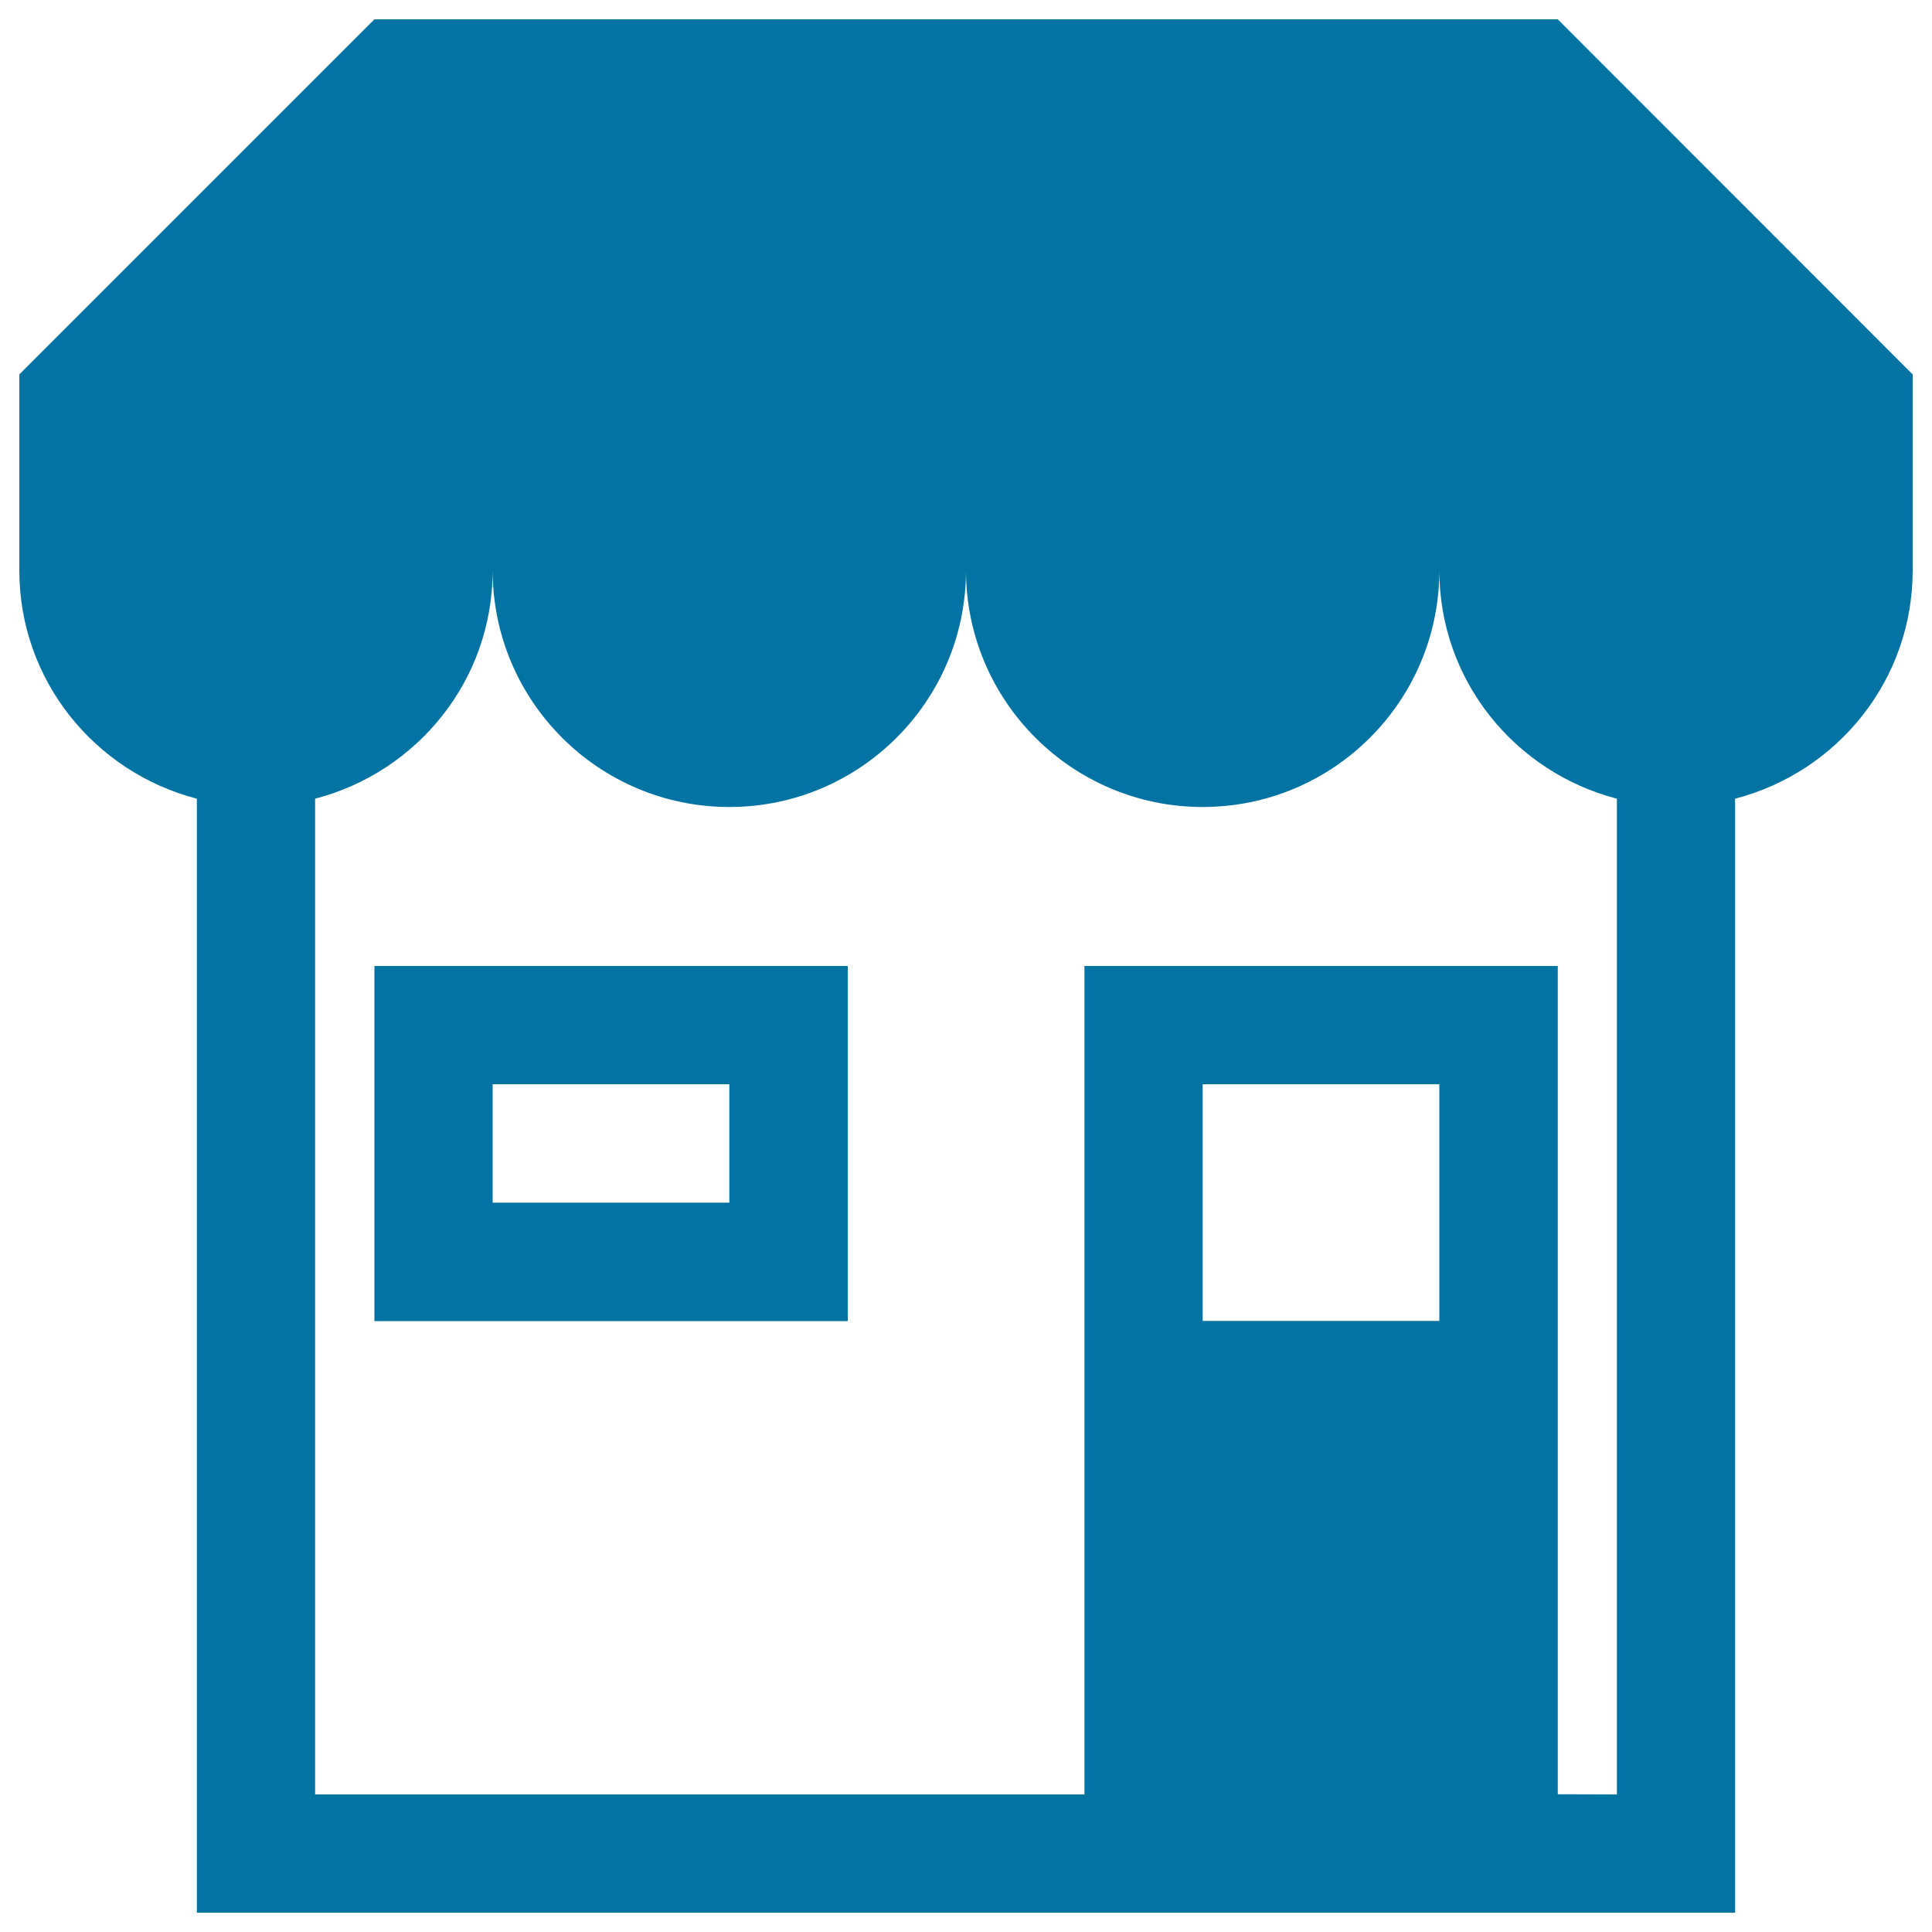 <svg xmlns="http://www.w3.org/2000/svg" viewBox="0 0 1000 1000" style="fill:#0273a2">
<title>Shop SVG icon</title>
<g><path d="M806.3,10H193.8L10,193.8v101.4c0,57,39.1,104.5,91.9,118.2V990h796.2V413.4c52.8-13.7,91.9-61.2,91.9-118.2V193.8L806.3,10z M806.3,928.7V500h-245v428.8H163.1V413.4c52.8-13.7,91.9-61.2,91.9-118.2c0,67.6,54.9,122.5,122.5,122.5c67.6,0,122.5-54.9,122.5-122.5c0,67.6,54.9,122.5,122.5,122.5c67.7,0,122.5-54.9,122.5-122.5c0,57,39.1,104.5,91.9,118.2v515.4L806.3,928.7L806.3,928.7z M622.5,683.8V561.2H745v122.5H622.5z M193.8,683.8h245V500h-245V683.8z M255,561.2h122.5v61.3H255V561.2z"/></g>
</svg>